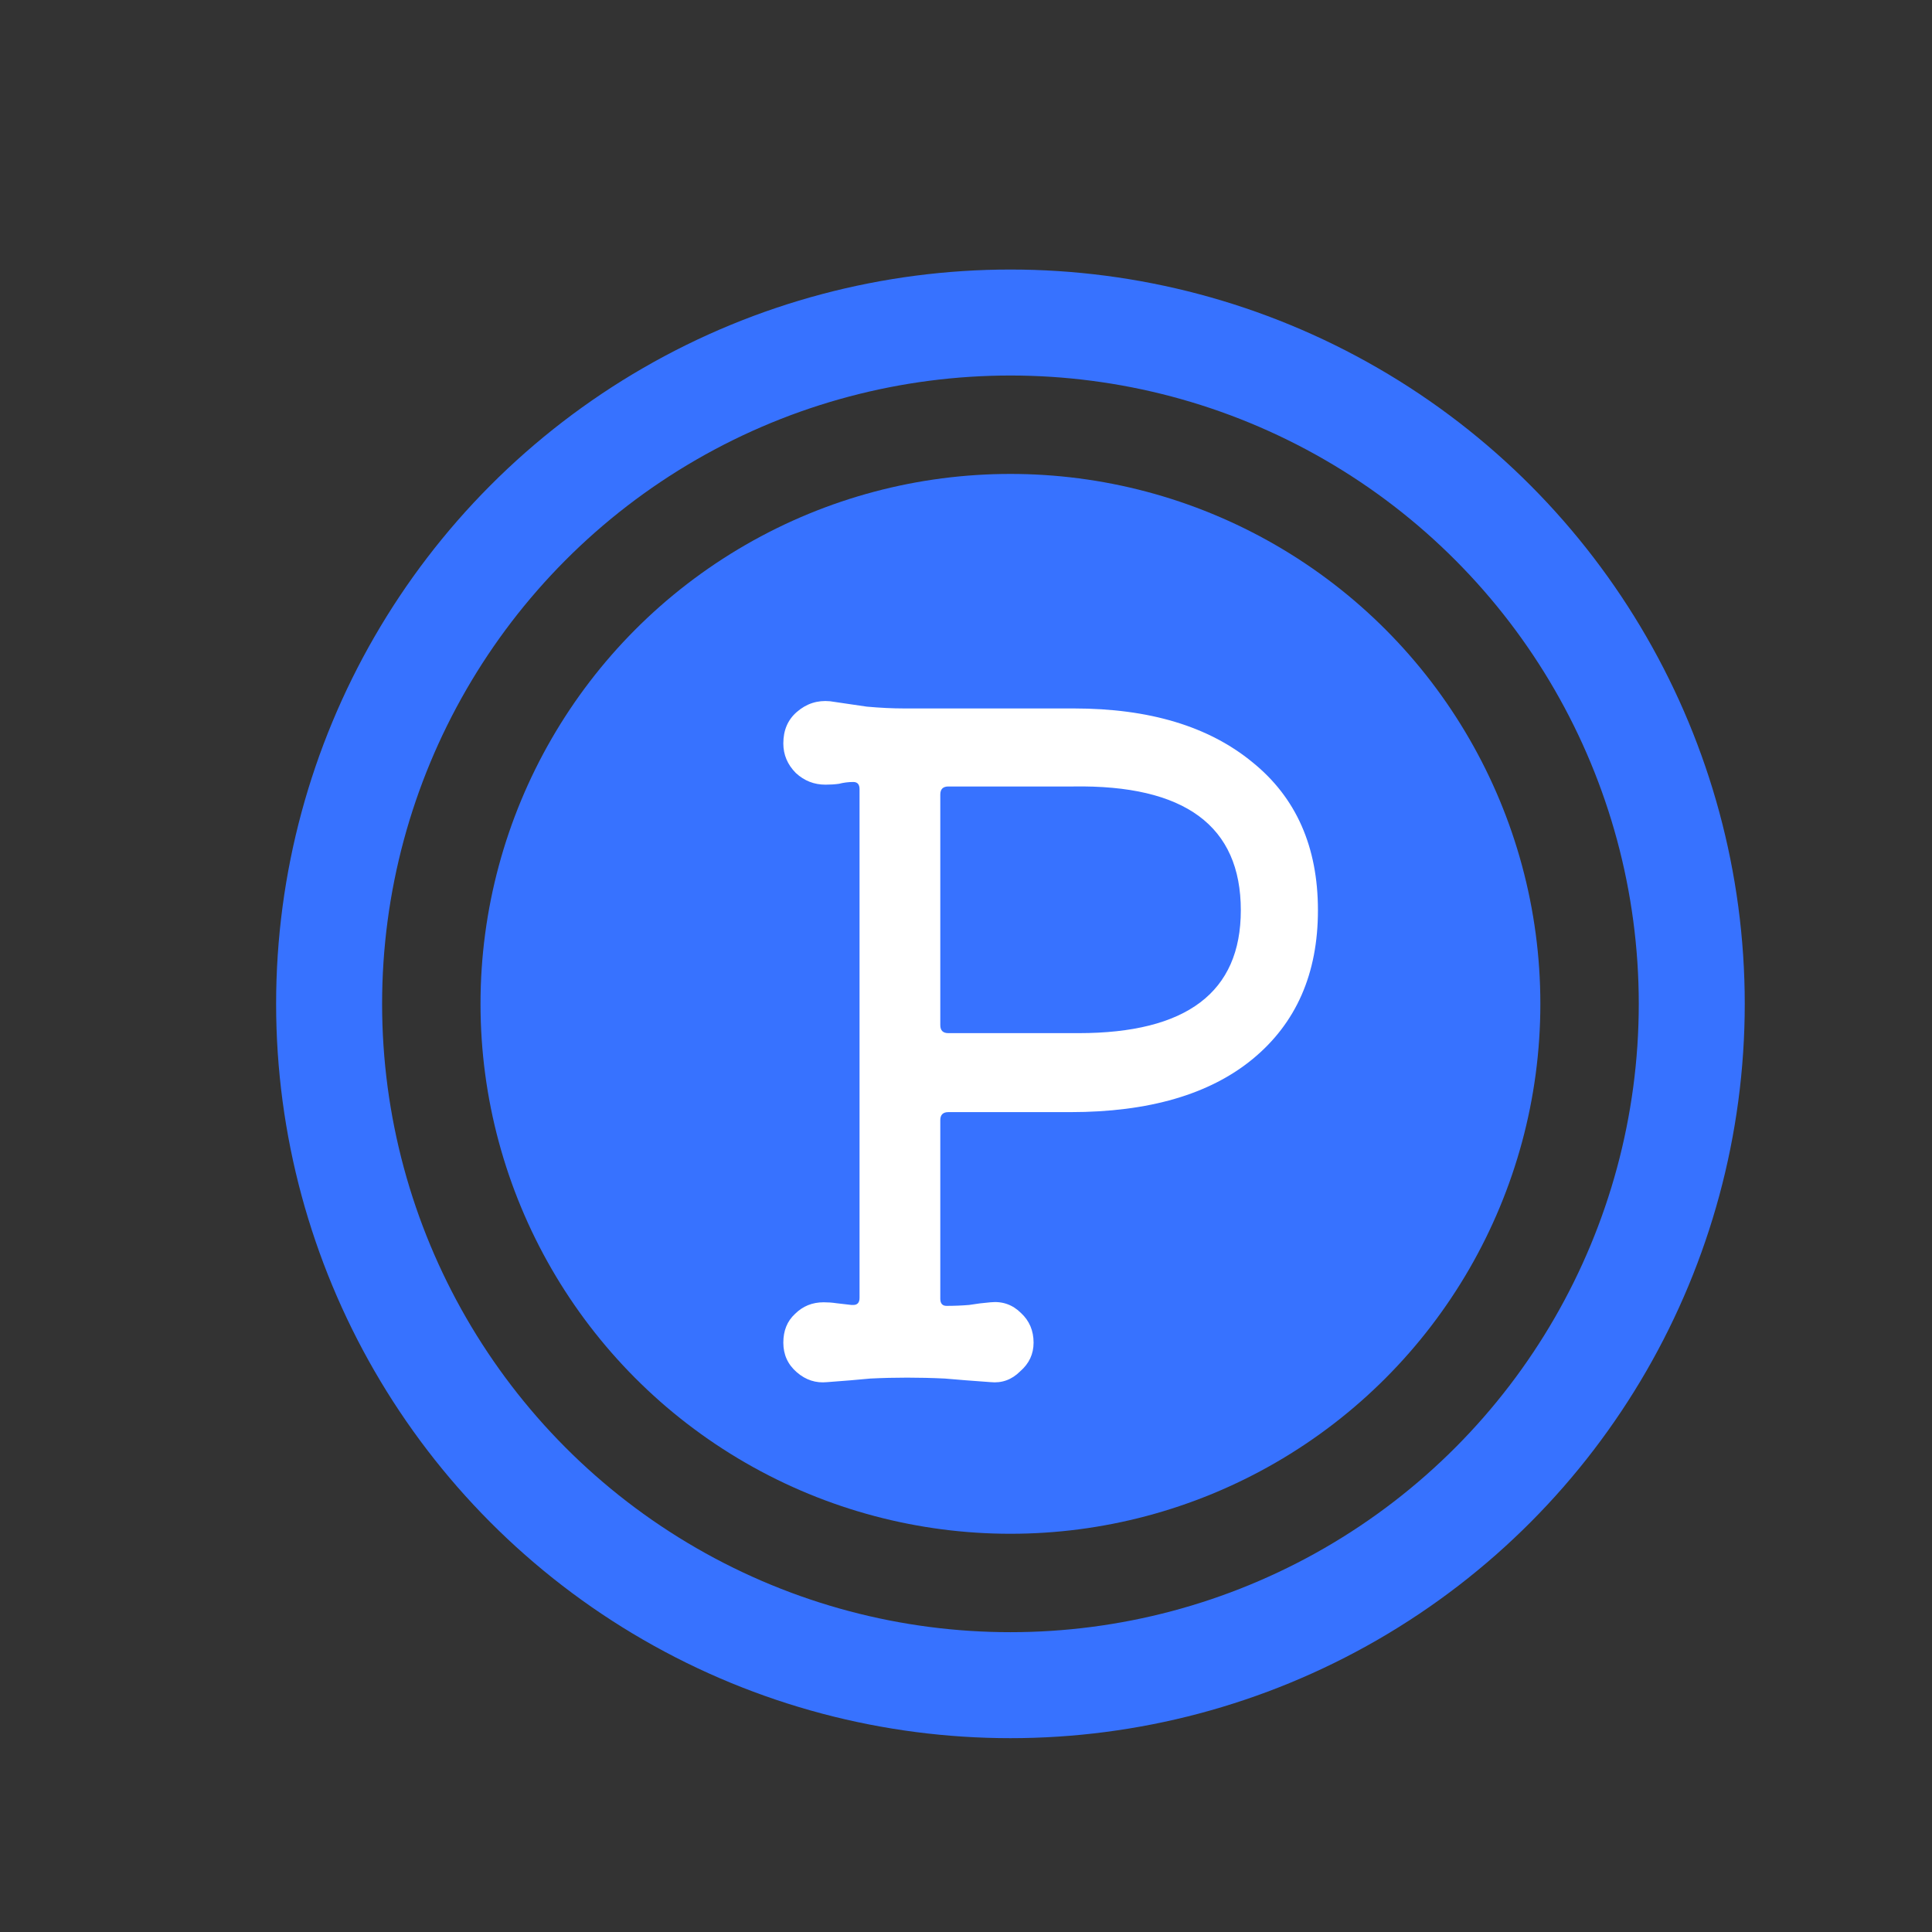 <svg width="49" height="49" viewBox="0 0 49 49" fill="none" xmlns="http://www.w3.org/2000/svg">
<rect x="0" y="0" width="49" height="49" fill="#333333" stroke="none"/>
<circle cx="25.627" cy="25.46" r="17.28" stroke="#3772FF" stroke-width="2.688"/>
<circle cx="25.627" cy="25.46" r="13.44" fill="#3772FF"/>
<path d="M27.238 17.968C29.149 17.968 30.658 18.422 31.766 19.333C32.873 20.227 33.426 21.479 33.426 23.087C33.426 24.694 32.873 25.953 31.766 26.863C30.674 27.758 29.134 28.206 27.147 28.206H24.053C23.916 28.206 23.848 28.274 23.848 28.41V32.938C23.848 33.059 23.901 33.12 24.007 33.12C24.205 33.12 24.394 33.112 24.576 33.097C24.758 33.067 24.94 33.044 25.122 33.029C25.426 32.998 25.683 33.09 25.896 33.302C26.108 33.499 26.214 33.749 26.214 34.053C26.214 34.341 26.101 34.584 25.873 34.781C25.661 34.993 25.41 35.084 25.122 35.054C24.682 35.023 24.296 34.993 23.962 34.963C23.628 34.947 23.31 34.94 23.006 34.94C22.703 34.94 22.392 34.947 22.073 34.963C21.77 34.993 21.406 35.023 20.982 35.054C20.693 35.084 20.436 35.001 20.208 34.803C19.98 34.606 19.867 34.356 19.867 34.053C19.867 33.749 19.965 33.507 20.162 33.325C20.36 33.127 20.602 33.029 20.89 33.029C20.997 33.029 21.103 33.036 21.209 33.052C21.33 33.067 21.459 33.082 21.596 33.097H21.641C21.747 33.097 21.8 33.036 21.8 32.915V20.015C21.8 19.894 21.747 19.833 21.641 19.833C21.52 19.833 21.399 19.848 21.277 19.879C21.171 19.894 21.057 19.901 20.936 19.901C20.648 19.901 20.398 19.803 20.185 19.606C19.973 19.393 19.867 19.143 19.867 18.855C19.867 18.521 19.98 18.256 20.208 18.058C20.451 17.846 20.731 17.755 21.05 17.785C21.353 17.831 21.664 17.877 21.983 17.922C22.316 17.952 22.635 17.968 22.938 17.968H27.238ZM23.848 25.999C23.848 26.135 23.916 26.203 24.053 26.203H27.352C30.097 26.203 31.47 25.165 31.47 23.087C31.47 20.948 30.052 19.901 27.215 19.947H24.053C23.916 19.947 23.848 20.015 23.848 20.152V25.999Z" fill="white"/>
</svg>

